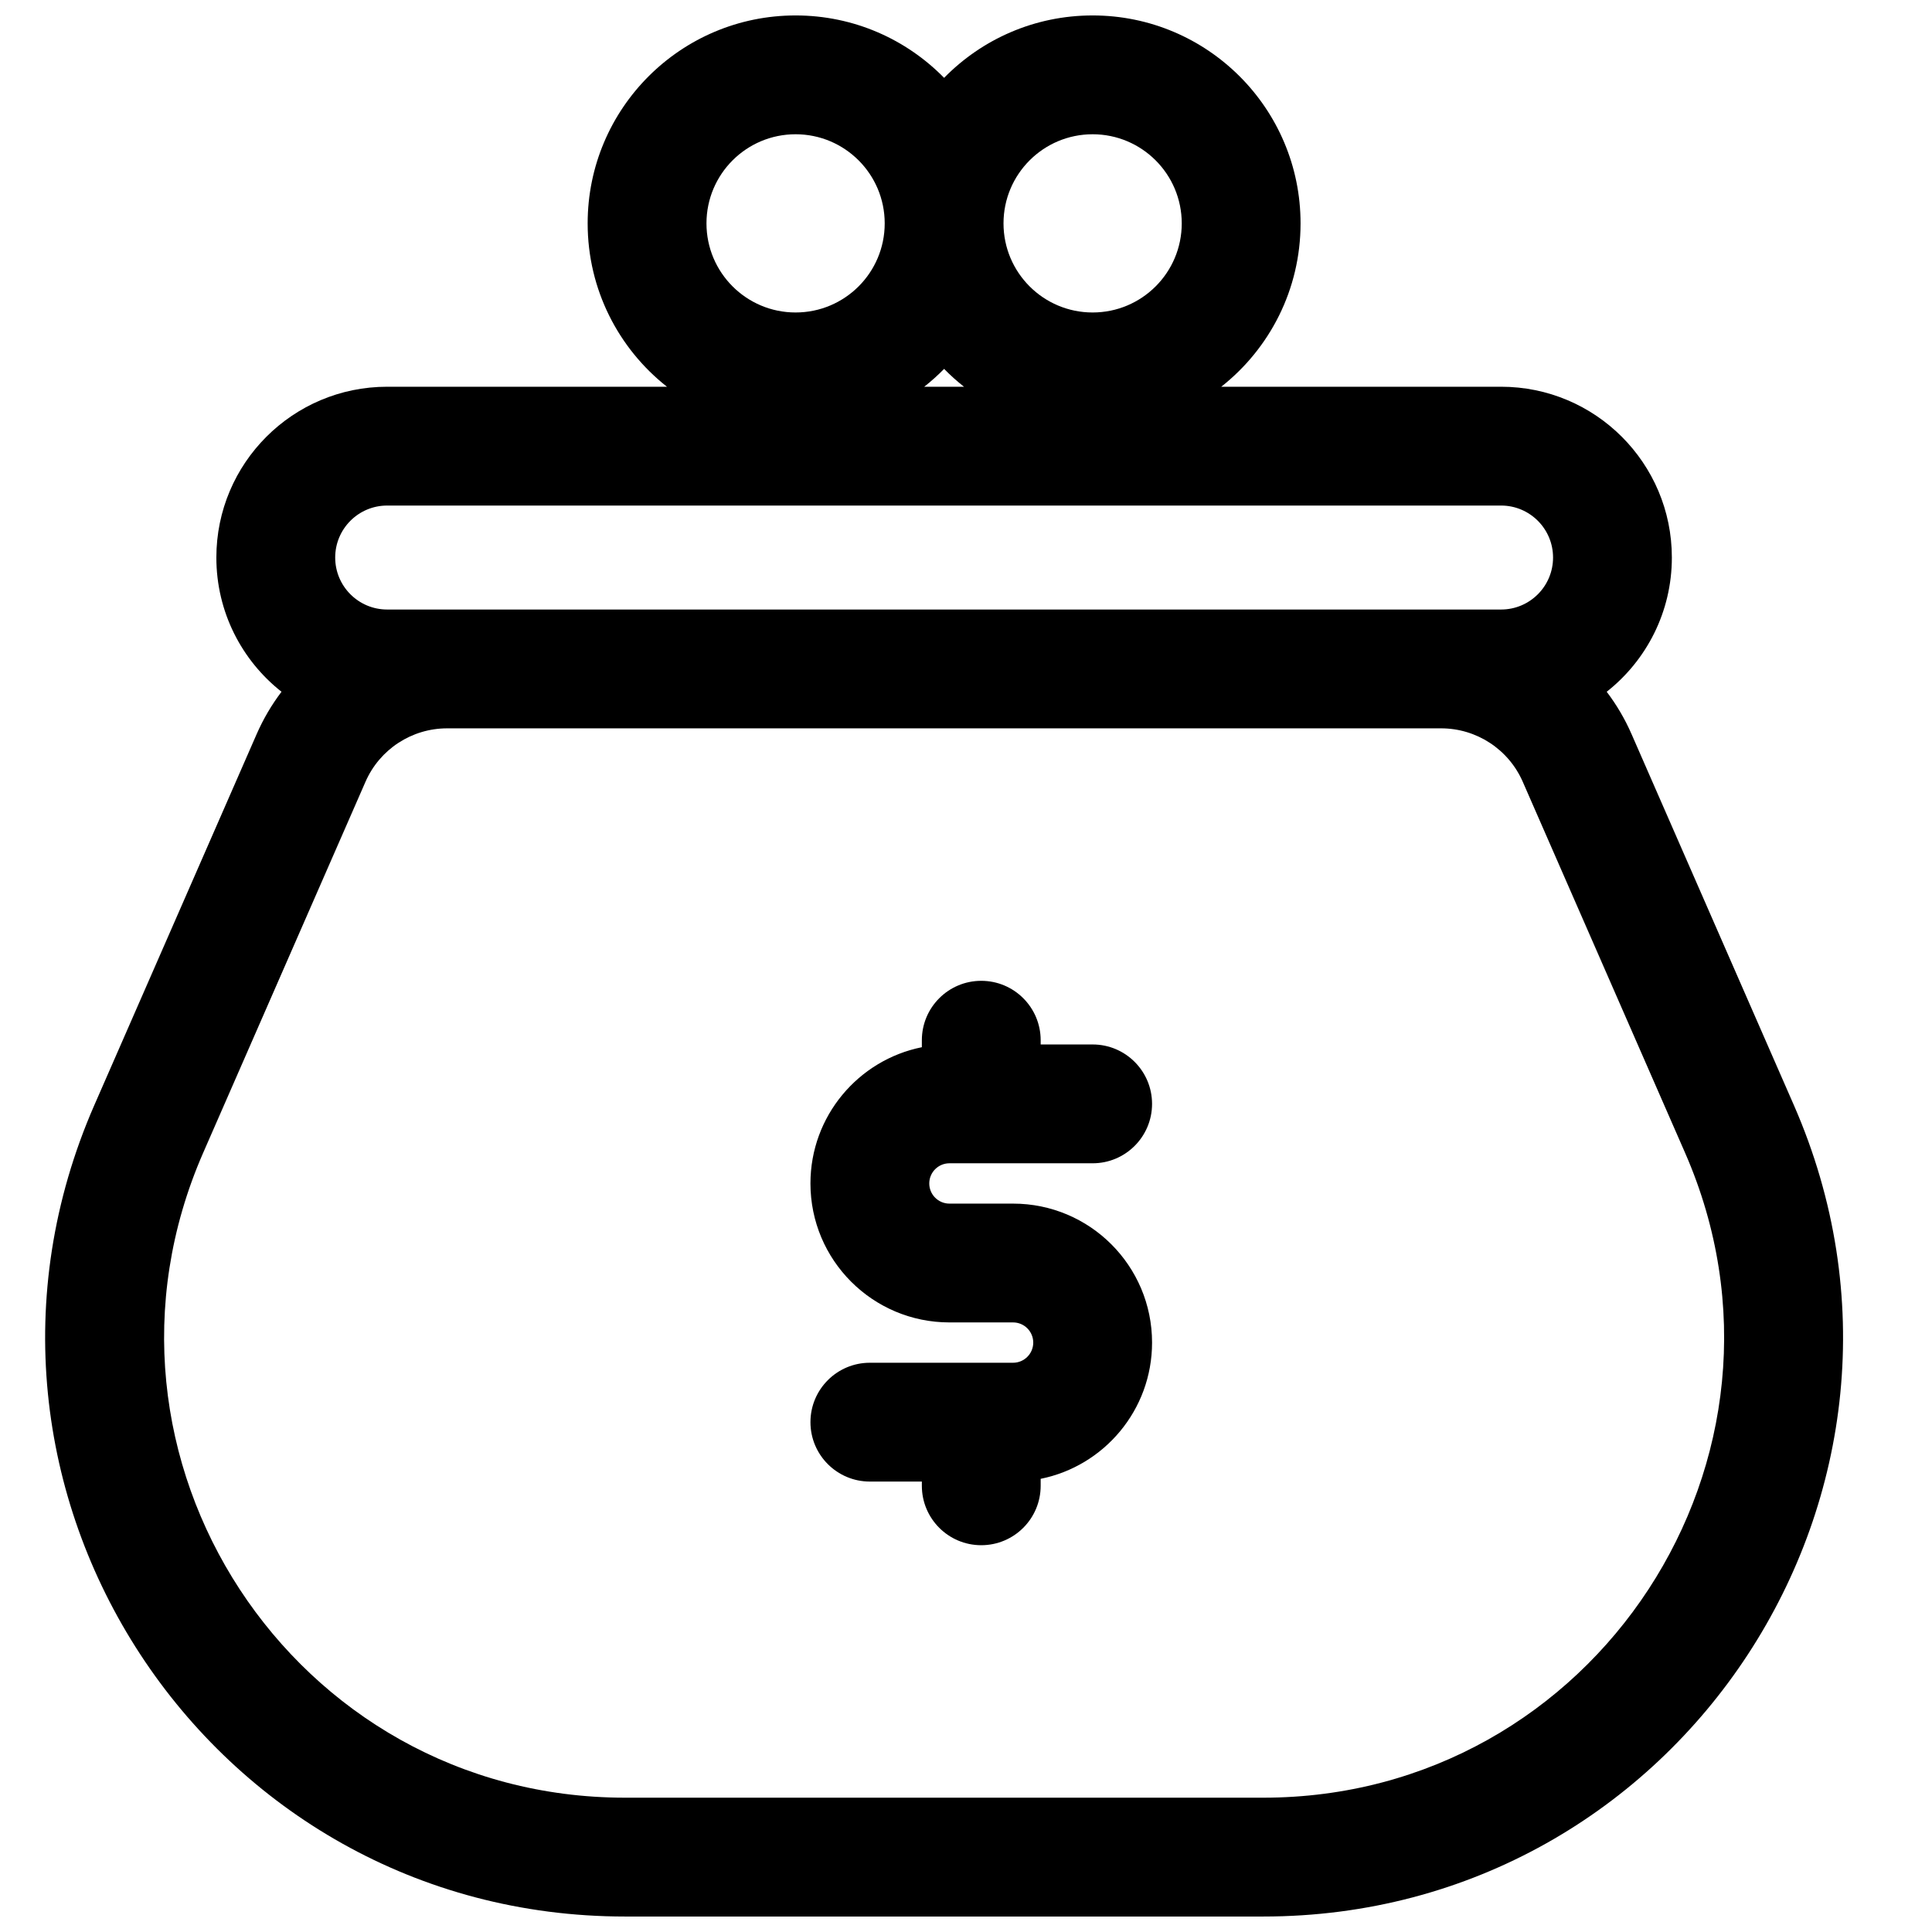 <?xml version="1.0" encoding="UTF-8"?>
<!-- Uploaded to: SVG Repo, www.svgrepo.com, Generator: SVG Repo Mixer Tools -->
<svg width="800px" height="800px" version="1.1" viewBox="144 144 512 512" xmlns="http://www.w3.org/2000/svg">
 <defs>
  <clipPath id="a">
   <path d="m155 148.09h478v503.81h-478z"/>
  </clipPath>
 </defs>
 <g clip-path="url(#a)">
  <path d="m354.84 179.58c-13.043 0-23.617 10.574-23.617 23.617s10.574 23.613 23.617 23.613 23.617-10.57 23.617-23.613-10.574-23.617-23.617-23.617zm39.359-14.949c-10.004-10.207-23.941-16.539-39.359-16.539-30.434 0-55.105 24.672-55.105 55.105 0 17.562 8.215 33.203 21.016 43.293h-74.152c-24.996 0-45.262 20.266-45.262 45.266 0 14.43 6.75 27.281 17.266 35.57-2.594 3.422-4.816 7.176-6.586 11.223l-43.016 98.32c-44.367 101.42 29.938 215.03 140.64 215.03h169.12c110.7 0 185-113.61 140.63-215.03l-43.012-98.32c-1.77-4.047-3.992-7.801-6.586-11.223 10.516-8.289 17.266-21.141 17.266-35.57 0-25-20.266-45.266-45.262-45.266h-74.152c12.801-10.09 21.016-25.73 21.016-43.293 0-30.434-24.672-55.105-55.105-55.105-15.418 0-29.359 6.332-39.359 16.539zm5.269 81.859c-1.855-1.461-3.617-3.043-5.269-4.731-1.652 1.688-3.414 3.269-5.269 4.731zm10.473-43.293c0 13.043 10.574 23.613 23.617 23.613s23.617-10.57 23.617-23.613-10.574-23.617-23.617-23.617-23.617 10.574-23.617 23.617zm115.96 133.82h-263.4c-9.383 0-17.875 5.555-21.637 14.148l-43.012 98.32c-35.27 80.613 23.793 170.92 111.79 170.92h169.12c87.992 0 147.05-90.309 111.79-170.92l-43.012-98.32c-3.762-8.594-12.254-14.148-21.637-14.148zm15.902-31.488c7.606 0 13.773-6.168 13.773-13.777 0-7.609-6.168-13.777-13.773-13.777h-295.2c-7.606 0-13.773 6.168-13.773 13.777 0 7.609 6.168 13.777 13.773 13.777zm-137.76 98.398c8.695 0 15.746 7.051 15.746 15.746v1.121h13.773c8.695 0 15.746 7.051 15.746 15.746s-7.051 15.742-15.746 15.742h-37.953c-2.949 0-5.344 2.394-5.344 5.344 0 2.949 2.394 5.344 5.344 5.344h16.867c20.344 0 36.832 16.488 36.832 36.828 0 17.84-12.684 32.715-29.52 36.105v1.848c0 8.695-7.051 15.746-15.746 15.746-8.695 0-15.742-7.051-15.742-15.746v-1.121h-13.777c-8.695 0-15.746-7.051-15.746-15.746s7.051-15.742 15.746-15.742h37.953c2.949 0 5.344-2.394 5.344-5.344 0-2.949-2.394-5.344-5.344-5.344h-16.867c-20.34 0-36.832-16.488-36.832-36.828 0-17.84 12.684-32.715 29.523-36.105v-1.848c0-8.695 7.047-15.746 15.742-15.746z" fill-rule="evenodd"/>
 </g>
</svg>